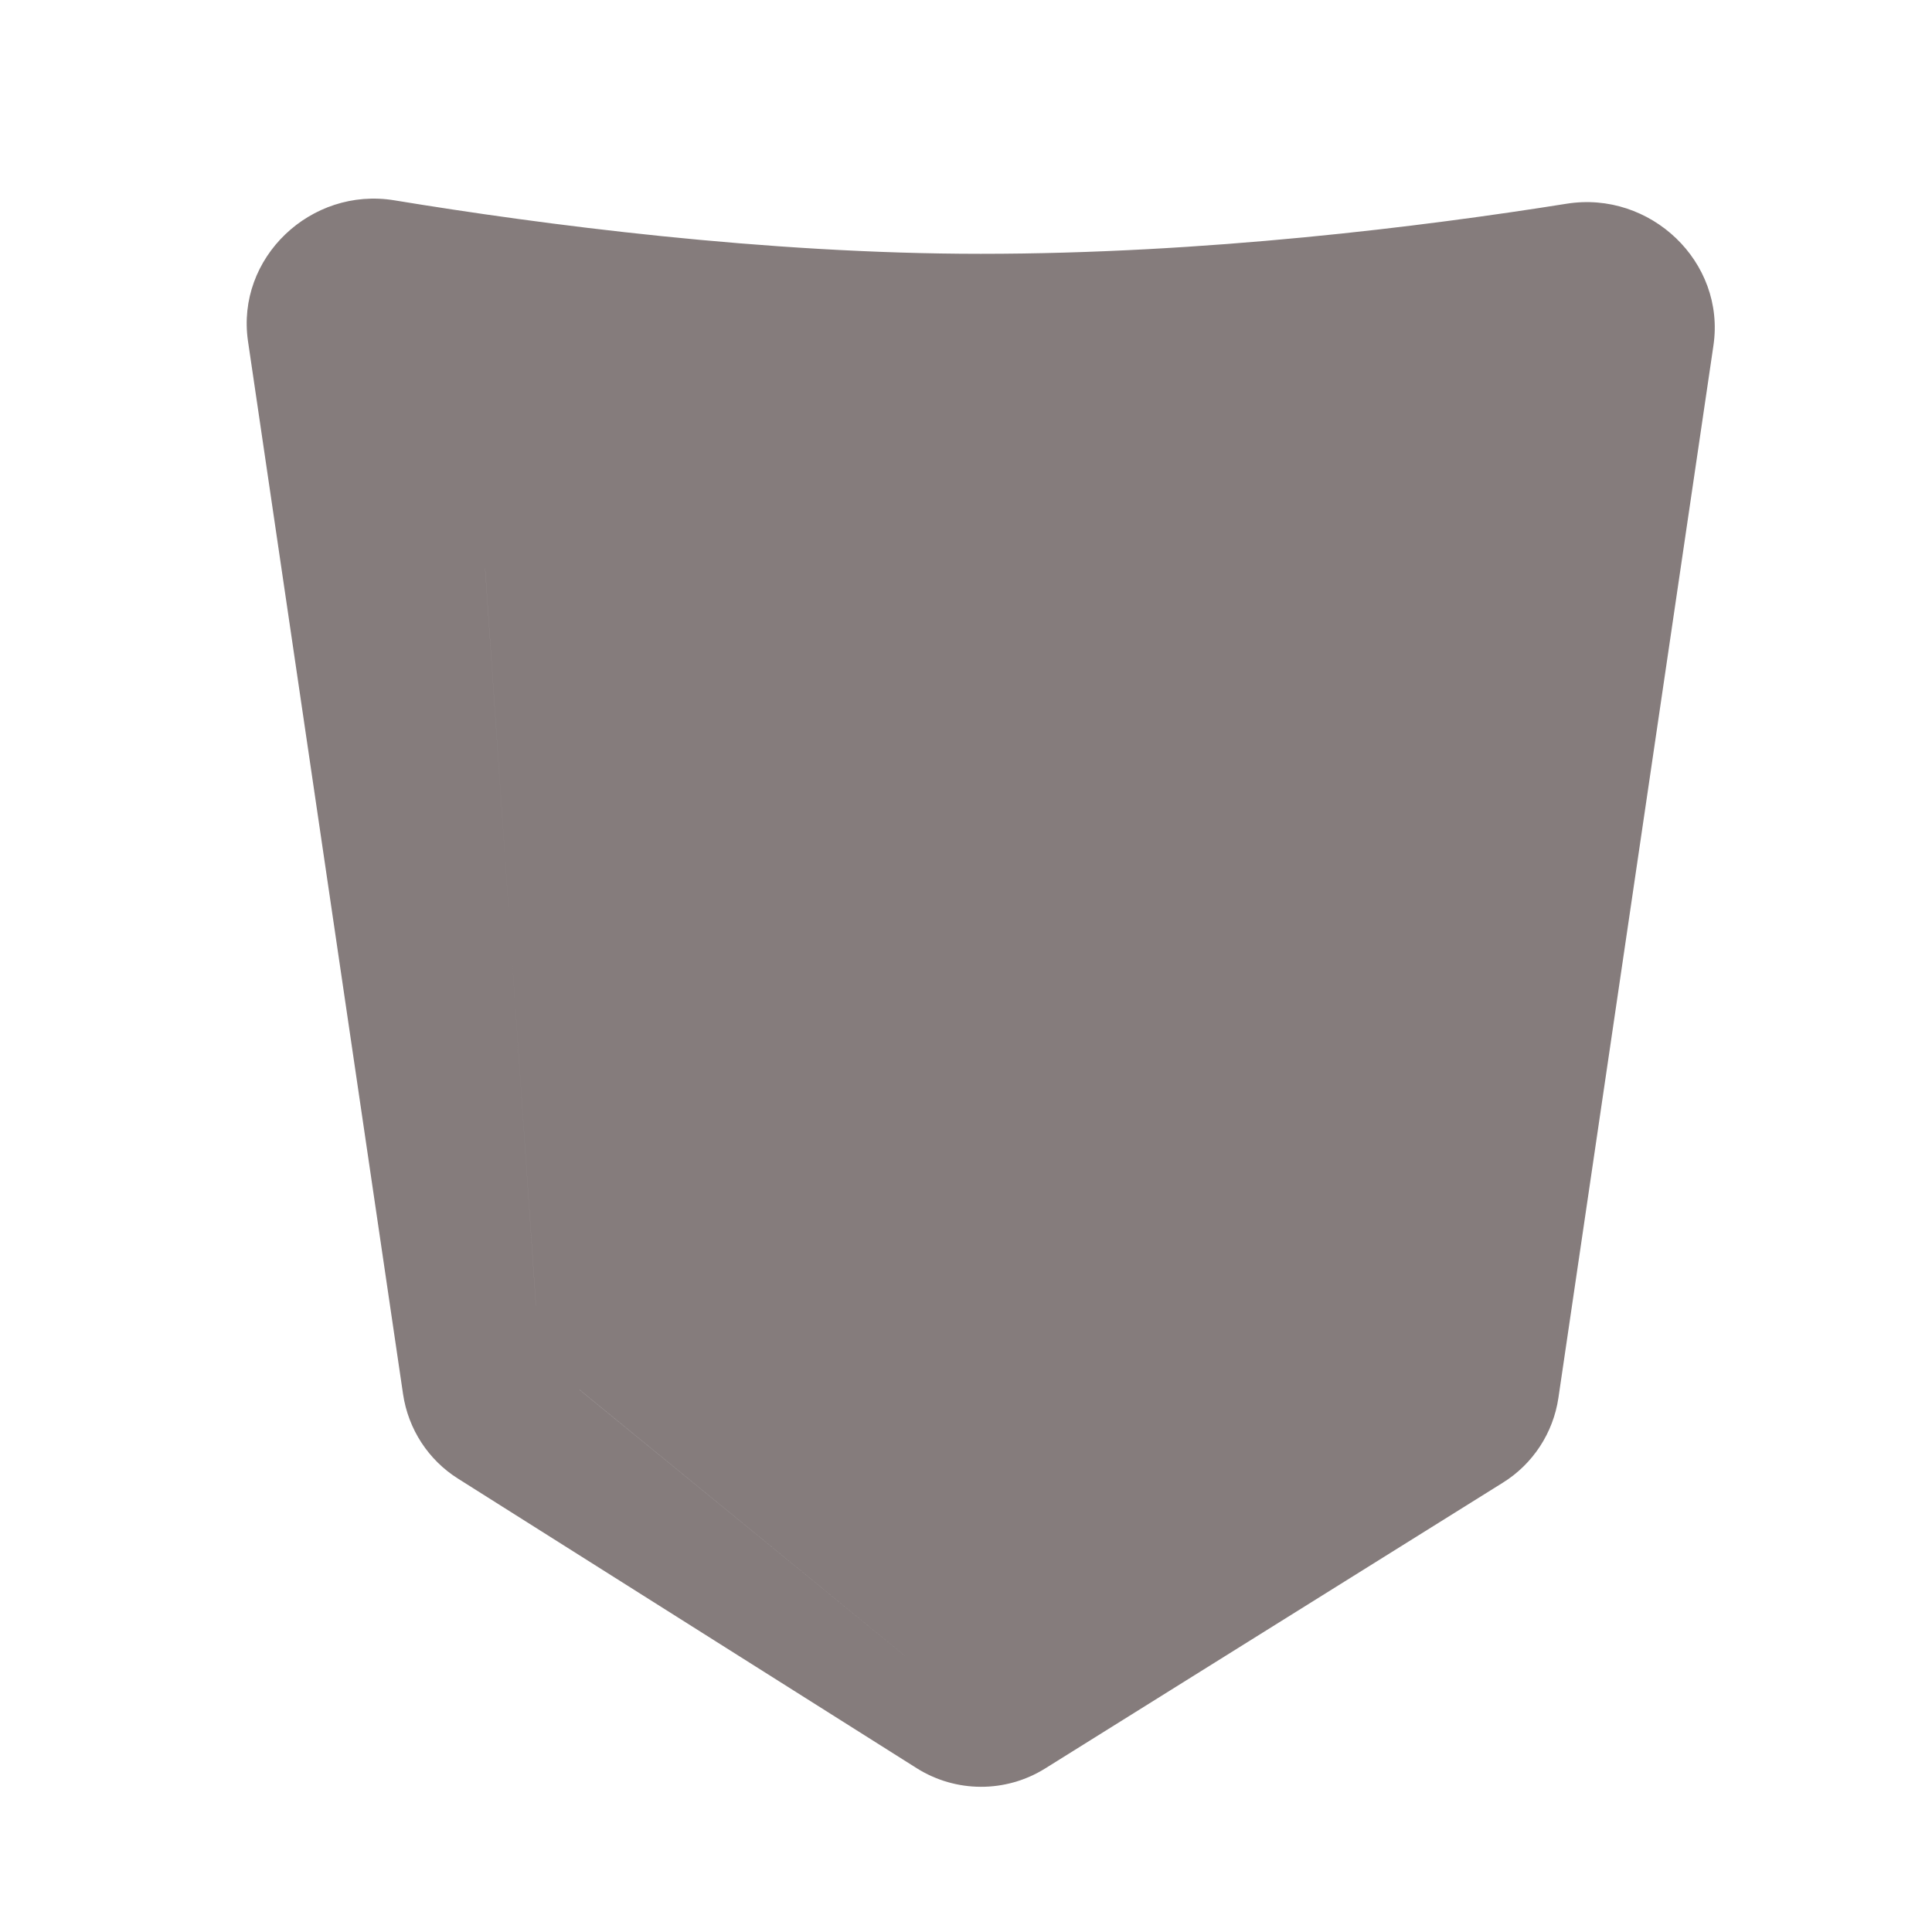 <svg width="16" height="16" viewBox="0 0 16 16" fill="none" xmlns="http://www.w3.org/2000/svg">
<path fill-rule="evenodd" clip-rule="evenodd" d="M3.266 1.659C4.489 1.86 6.334 2.102 8.122 2.102C9.98 2.102 11.782 1.877 12.975 1.687C13.667 1.577 14.292 2.168 14.19 2.861L12.906 11.577C12.863 11.867 12.695 12.124 12.446 12.279L8.655 14.646C8.329 14.849 7.916 14.848 7.591 14.643L3.794 12.246C3.547 12.091 3.381 11.835 3.338 11.546L2.054 2.827C1.952 2.135 2.575 1.545 3.266 1.659ZM7.498 13.716L4.796 11.507C4.798 11.509 4.801 11.511 4.803 11.512L7.492 13.711C7.494 13.713 7.496 13.714 7.498 13.716ZM4.017 4.703L4.439 10.818C4.439 10.814 4.438 10.81 4.438 10.807L4.018 4.714C4.018 4.71 4.018 4.707 4.017 4.703Z" fill="#352626" fill-opacity="0.6"/>
</svg>
